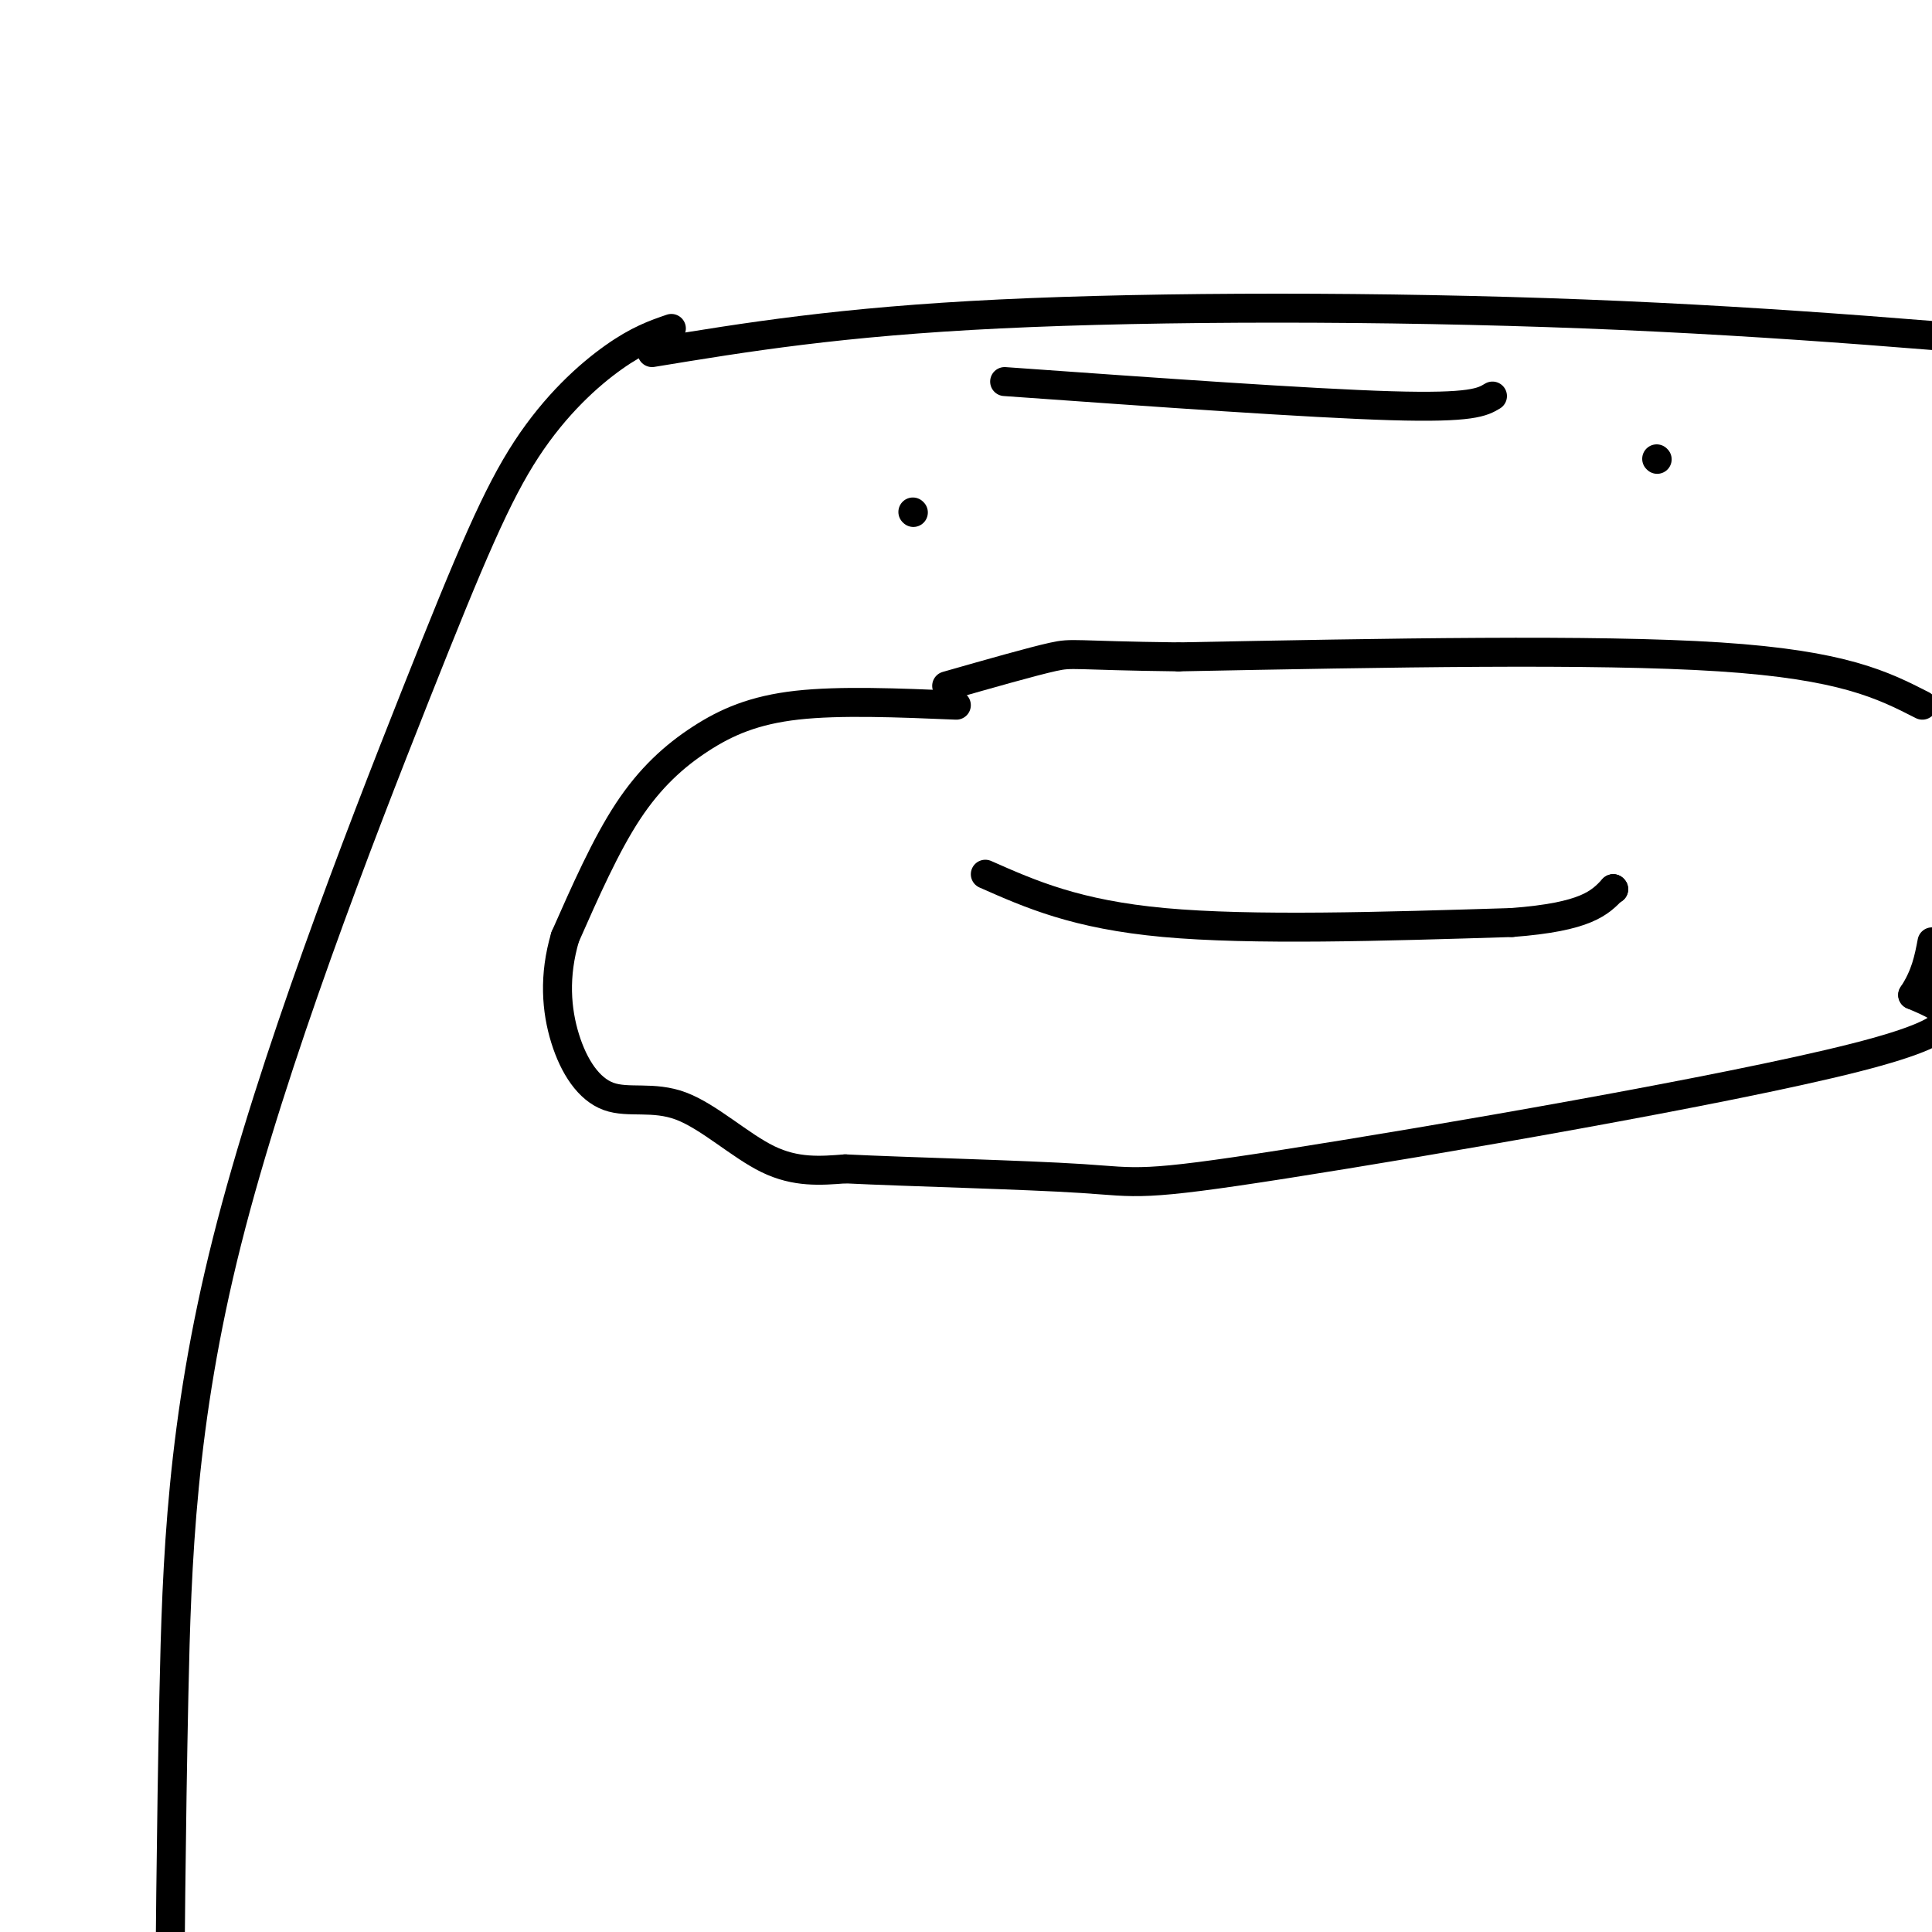 <svg viewBox='0 0 400 400' version='1.1' xmlns='http://www.w3.org/2000/svg' xmlns:xlink='http://www.w3.org/1999/xlink'><g fill='none' stroke='#000000' stroke-width='6' stroke-linecap='round' stroke-linejoin='round'><path d='M198,146c-12.054,-0.500 -24.107,-1.000 -33,0c-8.893,1.000 -14.625,3.500 -20,7c-5.375,3.500 -10.393,8.000 -15,15c-4.607,7.000 -8.804,16.500 -13,26'/><path d='M117,194c-2.377,8.038 -1.819,15.132 0,21c1.819,5.868 4.900,10.511 9,12c4.100,1.489 9.219,-0.176 15,2c5.781,2.176 12.223,8.193 18,11c5.777,2.807 10.888,2.403 16,2'/><path d='M175,242c12.871,0.635 37.048,1.222 49,2c11.952,0.778 11.679,1.748 42,-3c30.321,-4.748 91.234,-15.214 118,-22c26.766,-6.786 19.383,-9.893 12,-13'/><path d='M396,206c2.667,-4.000 3.333,-7.500 4,-11'/><path d='M398,146c-8.167,-4.167 -16.333,-8.333 -42,-10c-25.667,-1.667 -68.833,-0.833 -112,0'/><path d='M244,136c-22.222,-0.267 -21.778,-0.933 -26,0c-4.222,0.933 -13.111,3.467 -22,6'/><path d='M204,181c9.417,4.167 18.833,8.333 37,10c18.167,1.667 45.083,0.833 72,0'/><path d='M313,191c15.500,-1.167 18.250,-4.083 21,-7'/><path d='M334,184c0.000,0.000 0.100,0.100 0.1,0.1'/><path d='M334,184c0.000,0.000 0.100,0.100 0.1,0.1'/><path d='M139,68c-3.438,1.180 -6.875,2.361 -12,6c-5.125,3.639 -11.937,9.738 -18,19c-6.063,9.262 -11.378,21.689 -23,51c-11.622,29.311 -29.552,75.507 -39,113c-9.448,37.493 -10.414,66.284 -11,94c-0.586,27.716 -0.793,54.358 -1,81'/><path d='M135,73c19.467,-3.200 38.933,-6.400 72,-8c33.067,-1.600 79.733,-1.600 121,0c41.267,1.600 77.133,4.800 113,8'/><path d='M189,106c0.000,0.000 0.100,0.100 0.1,0.1'/><path d='M343,95c0.000,0.000 0.100,0.100 0.1,0.1'/><path d='M208,79c31.583,2.250 63.167,4.500 80,5c16.833,0.500 18.917,-0.750 21,-2'/></g>
</svg>